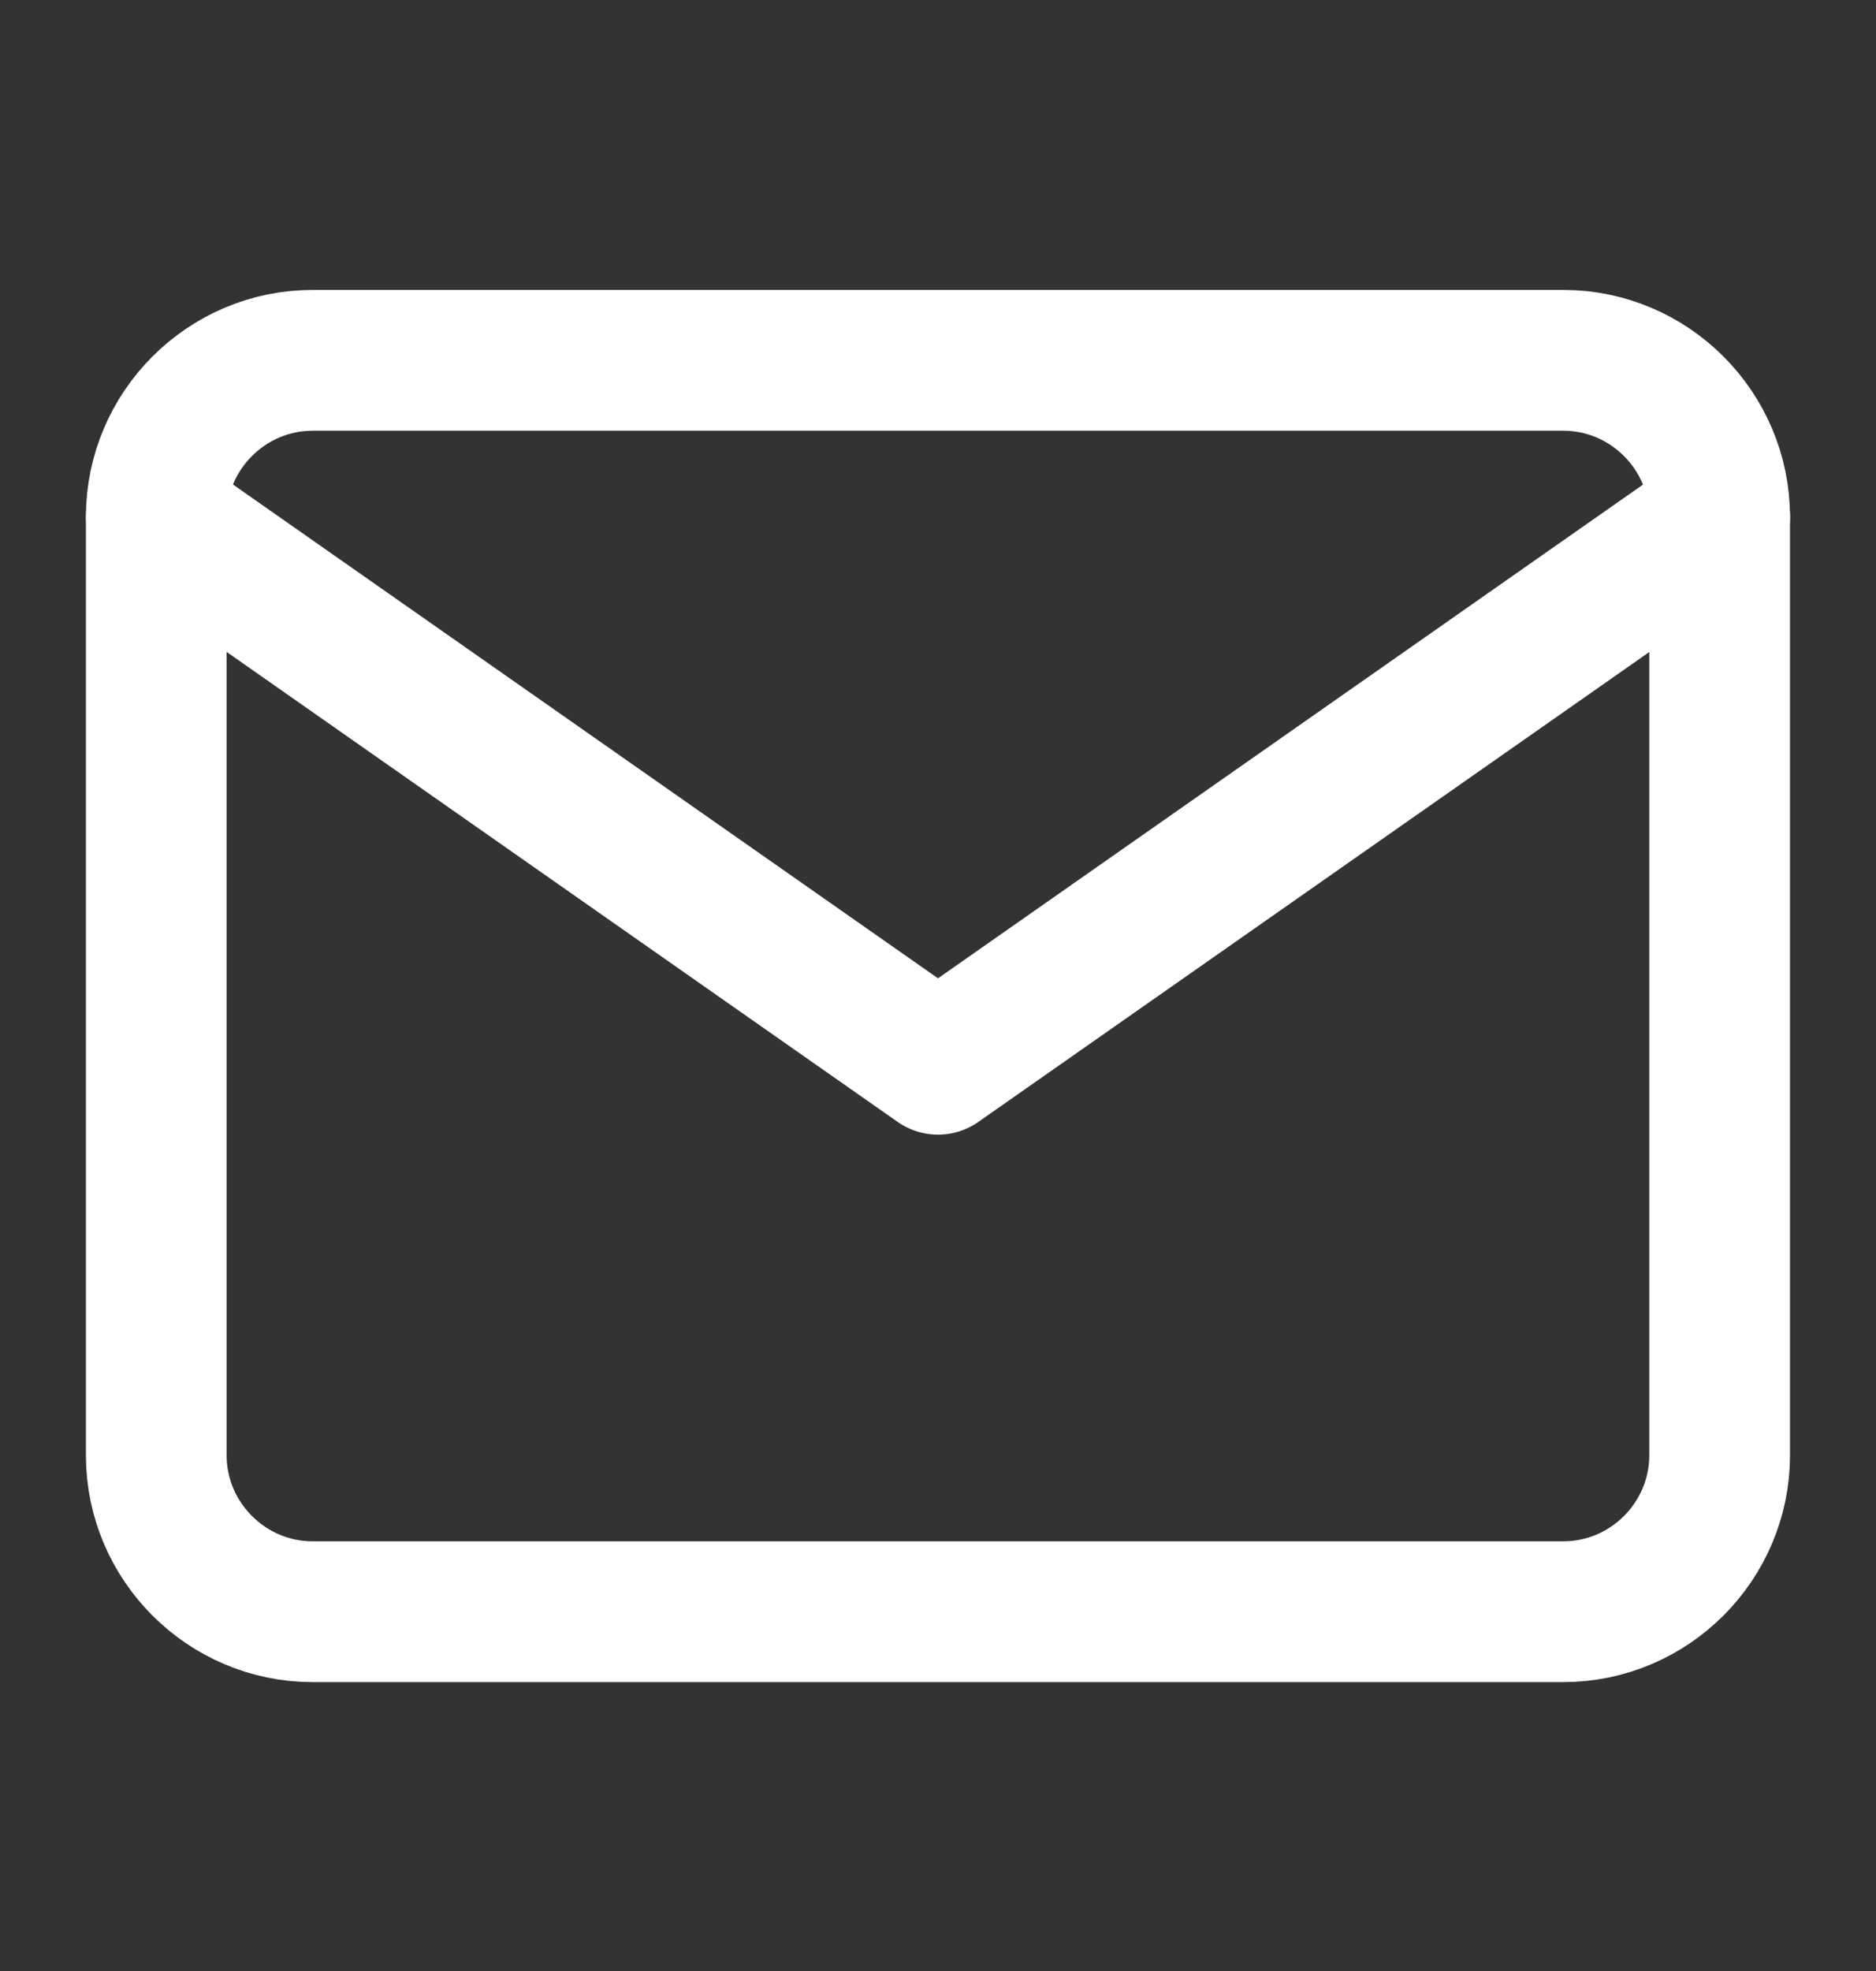 <svg width="20" height="21" viewBox="0 0 20 21" fill="none" xmlns="http://www.w3.org/2000/svg">
<rect x="0" y="0" width="20" height="21" fill="#333333" stroke="none"/>
<path d="M3.333 3.839H16.666C17.583 3.839 18.333 4.589 18.333 5.506V15.506C18.333 16.422 17.583 17.172 16.666 17.172H3.333C2.416 17.172 1.666 16.422 1.666 15.506V5.506C1.666 4.589 2.416 3.839 3.333 3.839Z" stroke="white" stroke-width="1.5" stroke-linecap="round" stroke-linejoin="round"/>
<path d="M18.334 5.506L10 11.339L1.667 5.506" stroke="white" stroke-width="1.5" stroke-linecap="round" stroke-linejoin="round"/>
</svg>
